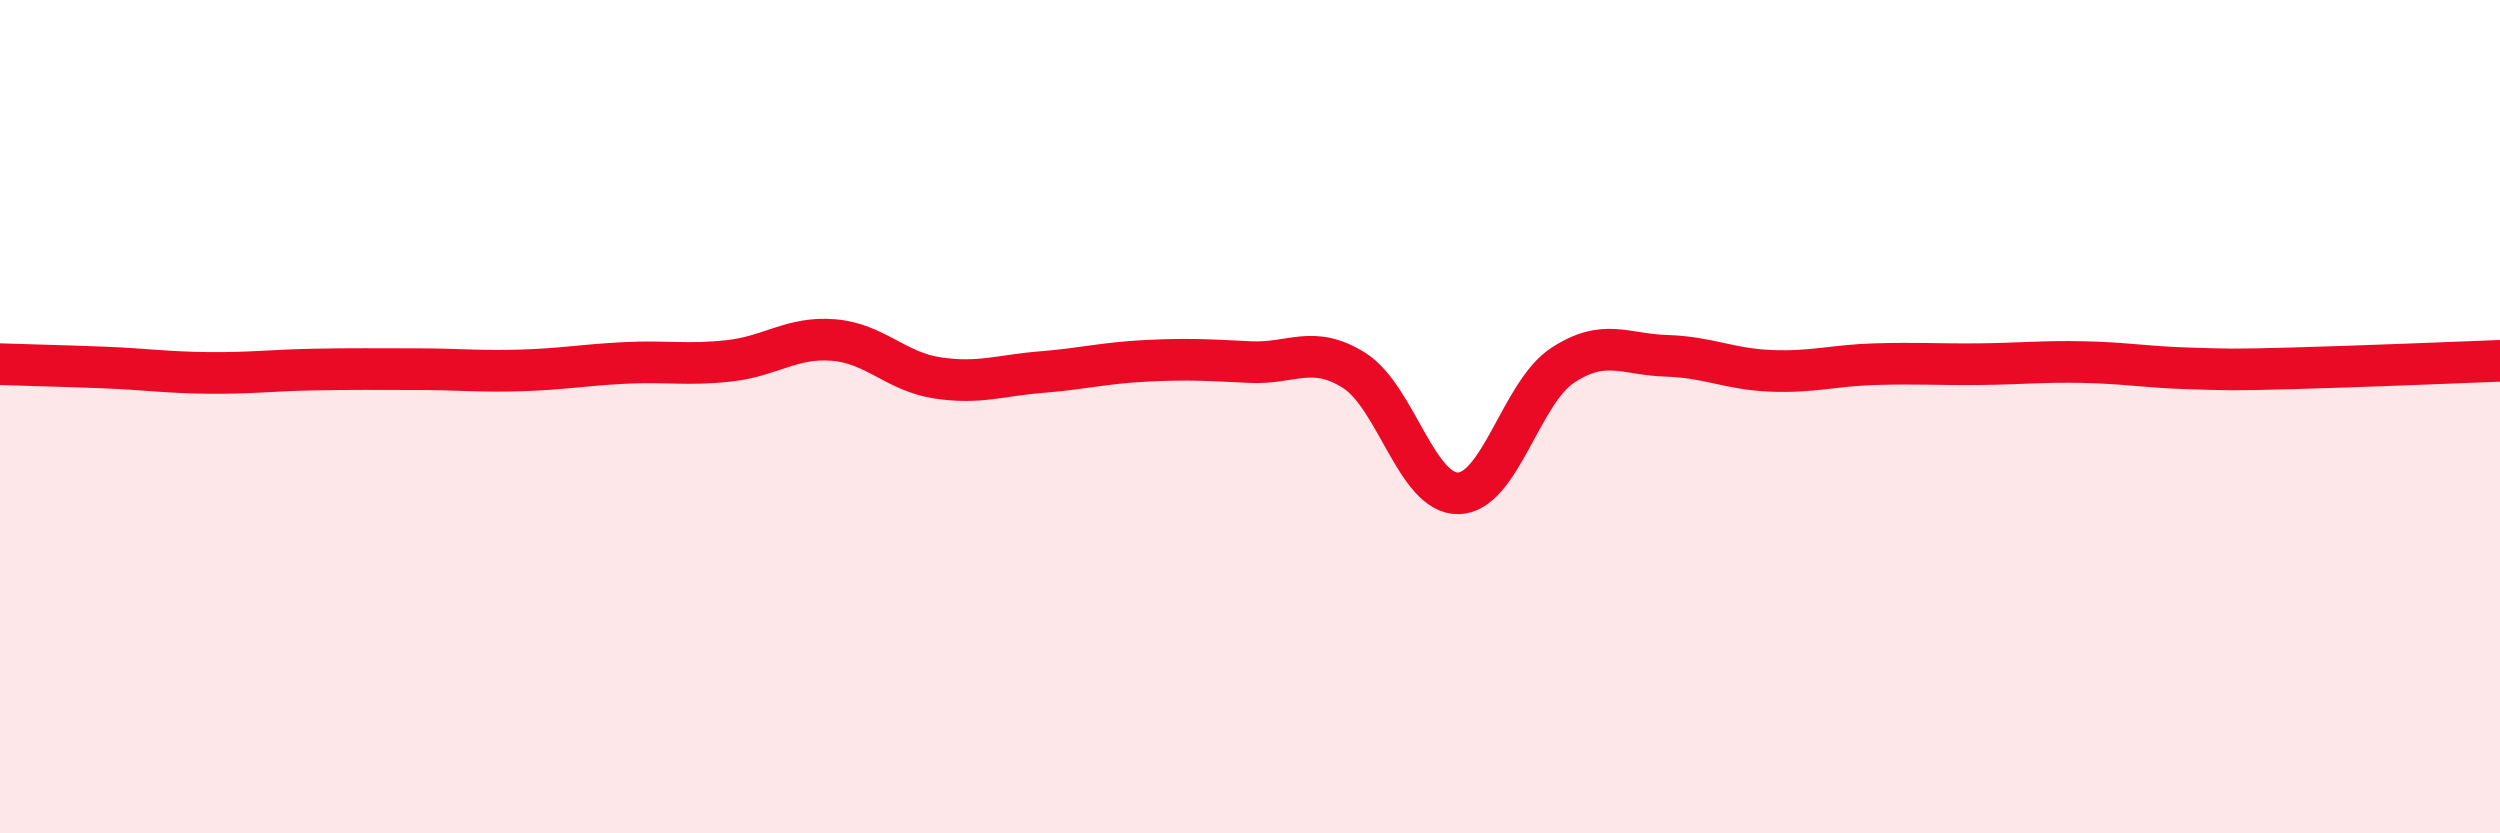 
    <svg width="60" height="20" viewBox="0 0 60 20" xmlns="http://www.w3.org/2000/svg">
      <path
        d="M 0,8.74 C 0.5,8.76 1.5,8.78 2.5,8.82 C 3.5,8.86 4,8.94 5,8.95 C 6,8.96 6.5,8.89 7.5,8.87 C 8.5,8.85 9,8.86 10,8.86 C 11,8.86 11.5,8.92 12.5,8.89 C 13.5,8.86 14,8.76 15,8.71 C 16,8.66 16.5,8.77 17.5,8.66 C 18.5,8.55 19,8.08 20,8.16 C 21,8.24 21.5,8.92 22.5,9.07 C 23.5,9.22 24,9.01 25,8.93 C 26,8.85 26.5,8.71 27.5,8.66 C 28.5,8.61 29,8.64 30,8.69 C 31,8.74 31.5,8.26 32.5,8.89 C 33.5,9.52 34,11.86 35,11.84 C 36,11.82 36.5,9.43 37.5,8.77 C 38.5,8.11 39,8.51 40,8.54 C 41,8.57 41.5,8.86 42.5,8.9 C 43.5,8.94 44,8.77 45,8.74 C 46,8.71 46.5,8.75 47.5,8.74 C 48.5,8.73 49,8.67 50,8.69 C 51,8.71 51.5,8.81 52.5,8.84 C 53.5,8.87 53.5,8.88 55,8.84 C 56.5,8.8 59,8.7 60,8.66L60 20L0 20Z"
        fill="#EB0A25"
        opacity="0.1"
        stroke-linecap="round"
        stroke-linejoin="round"
      />
      <path
        d="M 0,8.74 C 0.5,8.76 1.5,8.78 2.5,8.82 C 3.5,8.86 4,8.94 5,8.95 C 6,8.96 6.5,8.89 7.5,8.87 C 8.5,8.85 9,8.86 10,8.86 C 11,8.86 11.5,8.92 12.5,8.89 C 13.5,8.86 14,8.76 15,8.71 C 16,8.66 16.5,8.77 17.5,8.66 C 18.5,8.55 19,8.08 20,8.16 C 21,8.24 21.5,8.92 22.5,9.07 C 23.5,9.22 24,9.01 25,8.93 C 26,8.85 26.5,8.71 27.5,8.66 C 28.5,8.61 29,8.64 30,8.69 C 31,8.74 31.5,8.26 32.5,8.89 C 33.5,9.52 34,11.86 35,11.84 C 36,11.82 36.5,9.43 37.5,8.77 C 38.5,8.11 39,8.51 40,8.54 C 41,8.57 41.5,8.86 42.5,8.9 C 43.5,8.94 44,8.77 45,8.74 C 46,8.71 46.5,8.75 47.5,8.74 C 48.5,8.73 49,8.67 50,8.69 C 51,8.71 51.5,8.81 52.5,8.84 C 53.5,8.87 53.5,8.88 55,8.84 C 56.5,8.8 59,8.7 60,8.66"
        stroke="#EB0A25"
        stroke-width="1"
        fill="none"
        stroke-linecap="round"
        stroke-linejoin="round"
      />
    </svg>
  